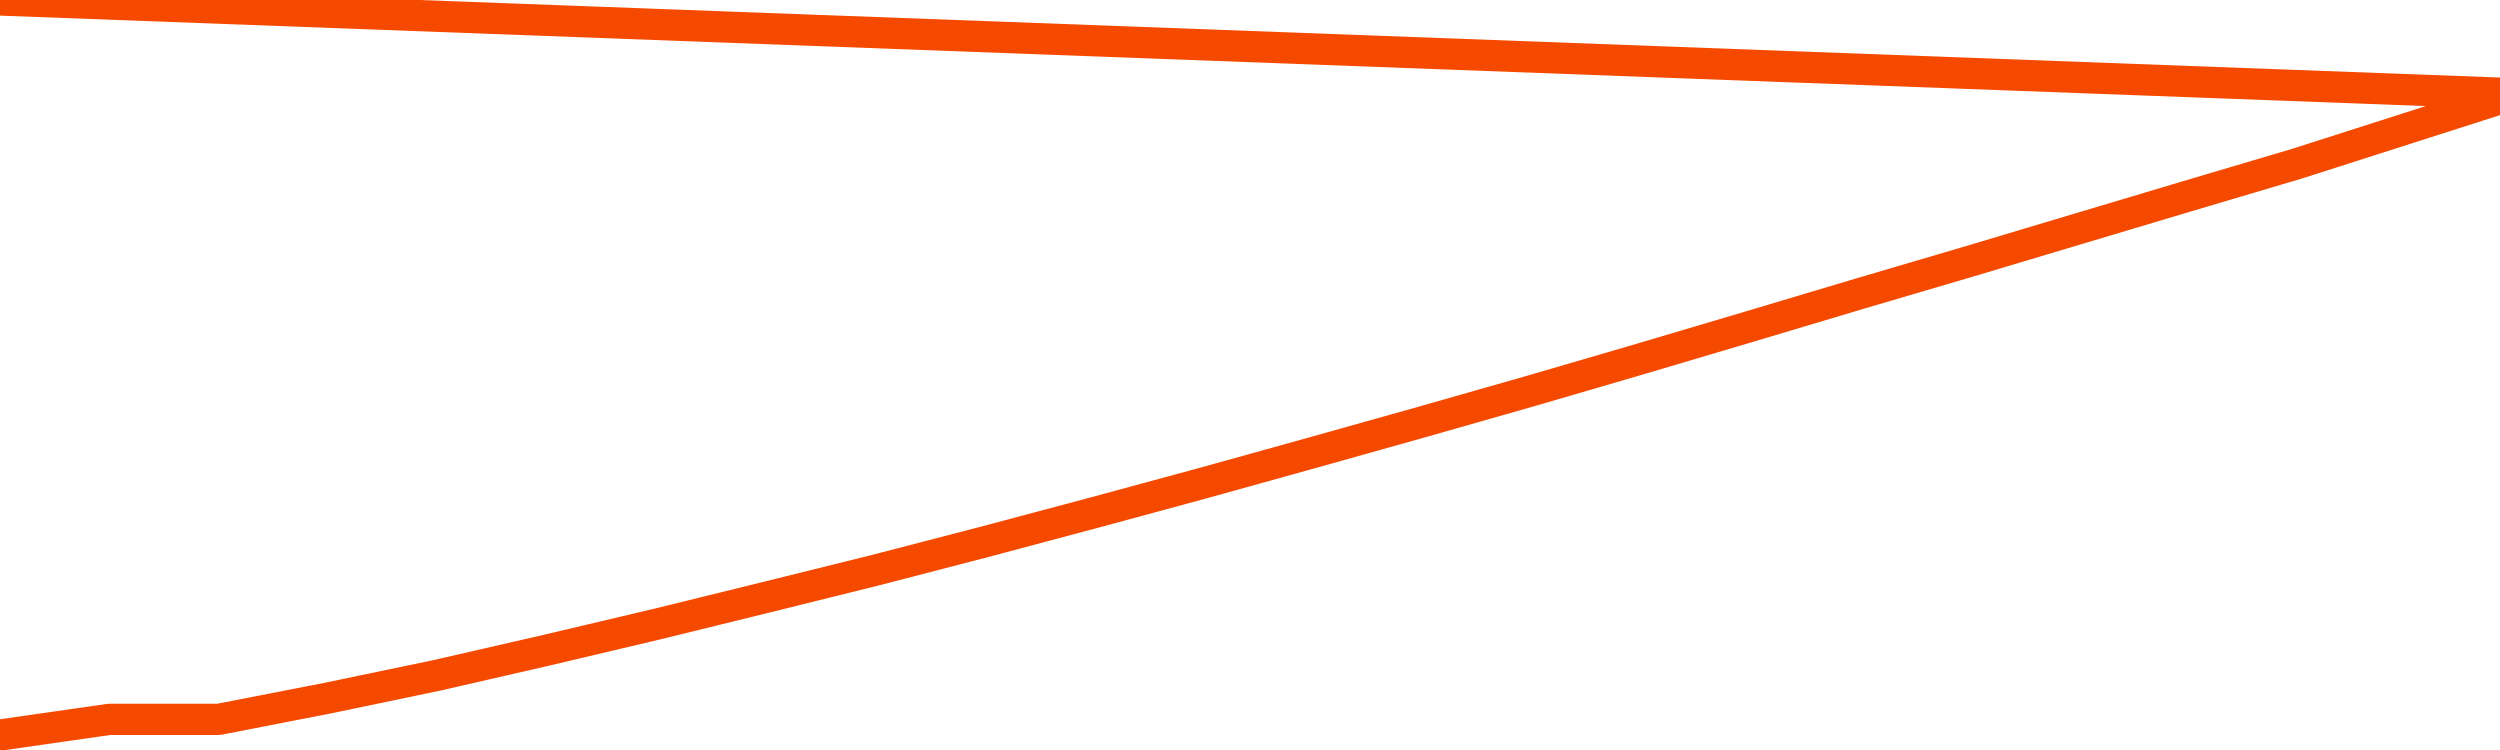       <svg
        version="1.1"
        xmlns="http://www.w3.org/2000/svg"
        width="80"
        height="24"
        viewBox="0 0 80 24">
        <path
          fill="url(#gradient)"
          fill-opacity="0.56"
          stroke="none"
          d="M 0,26 0.0,23.521 3.5,23.019 7.0,23.019 10.5,22.337 14.0,21.607 17.5,20.804 21.0,19.977 24.5,19.117 28.0,18.249 31.5,17.341 35.0,16.408 38.5,15.459 42.0,14.486 45.5,13.504 49.0,12.506 52.5,11.484 56.0,10.446 59.5,9.4 63.0,8.37 66.5,7.323 70.0,6.277 73.5,5.239 77.0,4.119 80.5,3.0 82,26 Z"
        />
        <path
          fill="none"
          stroke="#F64900"
          stroke-width="1"
          stroke-linejoin="round"
          stroke-linecap="round"
          d="M 0.0,23.521 3.5,23.019 7.0,23.019 10.5,22.337 14.0,21.607 17.5,20.804 21.0,19.977 24.5,19.117 28.0,18.249 31.5,17.341 35.0,16.408 38.5,15.459 42.0,14.486 45.5,13.504 49.0,12.506 52.5,11.484 56.0,10.446 59.5,9.4 63.0,8.37 66.5,7.323 70.0,6.277 73.5,5.239 77.0,4.119 80.5,3.0.join(' ') }"
        />
      </svg>
